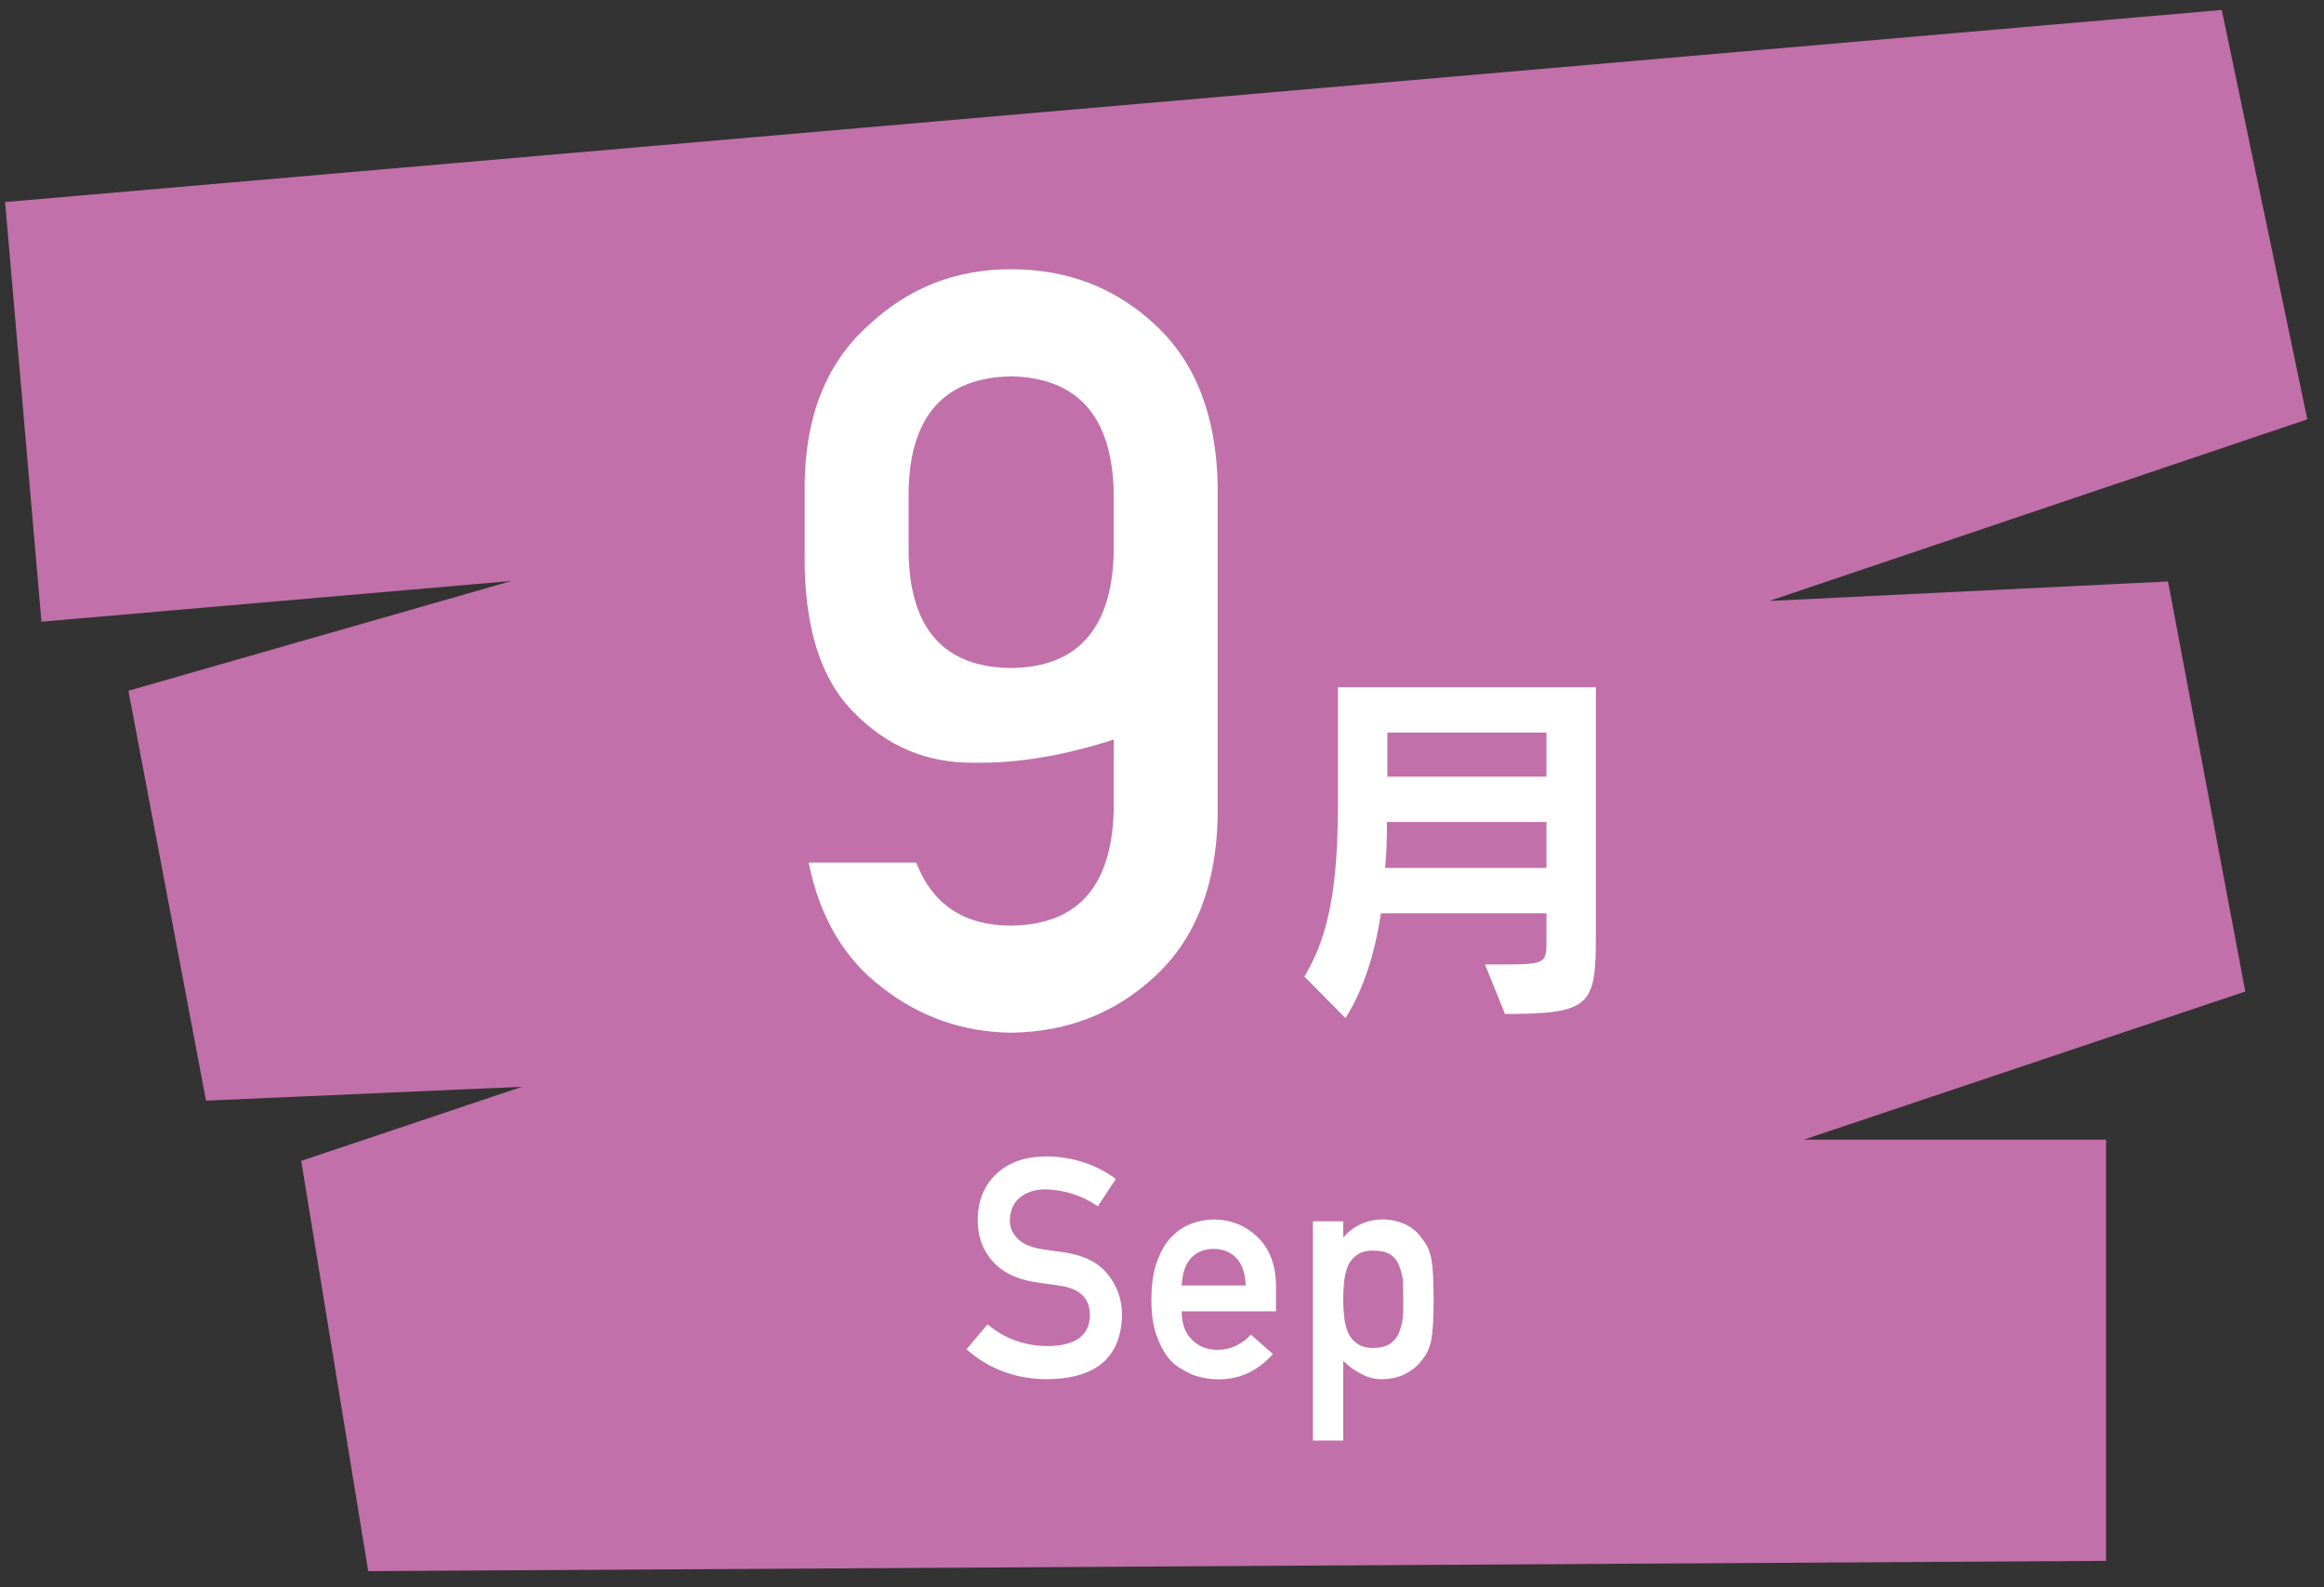 <?xml version="1.0" encoding="UTF-8" standalone="no"?>
<!DOCTYPE svg PUBLIC "-//W3C//DTD SVG 1.1//EN" "http://www.w3.org/Graphics/SVG/1.1/DTD/svg11.dtd">
<svg width="100%" height="100%" viewBox="0 0 123 84" version="1.1" xmlns="http://www.w3.org/2000/svg" xmlns:xlink="http://www.w3.org/1999/xlink" xml:space="preserve" xmlns:serif="http://www.serif.com/" style="fill-rule:evenodd;clip-rule:evenodd;stroke-linejoin:round;stroke-miterlimit:2;">
    <rect x="0" y="0" width="123" height="84" fill="#333333" stroke="none"/>
    <g transform="matrix(1,0,0,1,-393,-2802)">
        <g id="i_m09">
            <g transform="matrix(1,0,0,1,504.466,2803.07)">
                <path d="M0,81.532L-91.978,82.075L-95.524,60.363L-83.84,56.443L-100.562,57.177L-104.67,35.485L-84.398,29.675L-109.272,31.831L-111.196,9.623L6.124,-0.543L10.651,21.121L-17.827,30.733L3.279,29.701L7.368,51.4L-15.999,59.241L0,59.241L0,81.532Z" style="fill:rgb(193,112,169);fill-rule:nonzero;"/>
            </g>
            <g transform="matrix(1,0,0,1,441.089,2841.64)">
                <path d="M0,-10.381C0.071,-6.356 1.875,-4.325 5.415,-4.289C8.936,-4.325 10.749,-6.356 10.856,-10.381L10.856,-13.632C10.749,-17.62 8.936,-19.651 5.415,-19.724C1.875,-19.651 0.071,-17.62 0,-13.632L0,-10.381ZM-5.502,-13.987C-5.467,-17.653 -4.33,-20.474 -2.092,-22.453C0.004,-24.412 2.507,-25.392 5.415,-25.392C8.41,-25.392 10.957,-24.411 13.054,-22.448C15.186,-20.467 16.287,-17.64 16.357,-13.969L16.357,3.56C16.287,7.214 15.186,10.031 13.053,12.012C10.956,13.974 8.41,14.974 5.415,15.011C2.859,14.974 0.585,14.176 -1.406,12.616C-3.415,11.093 -4.71,8.889 -5.292,6.004L0.4,6.004C1.264,8.23 2.941,9.343 5.429,9.343C8.941,9.306 10.75,7.272 10.856,3.24L10.856,-0.504C8.227,0.35 5.774,0.759 3.498,0.723C0.992,0.759 -1.144,-0.132 -2.908,-1.951C-4.674,-3.715 -5.539,-6.507 -5.502,-10.326L-5.502,-13.987Z" style="fill:white;fill-rule:nonzero;"/>
            </g>
            <g transform="matrix(1,0,0,1,24,1691.79)">
                <path d="M450.848,1148.98L442.426,1148.98L442.426,1151.31L450.848,1151.31L450.848,1148.98ZM450.848,1153.71L442.406,1153.71C442.406,1154.55 442.386,1155.41 442.306,1156.14L450.848,1156.14L450.848,1153.71ZM447.595,1161.25L448.533,1161.25C450.729,1161.25 450.848,1161.19 450.848,1160.08L450.848,1158.54L442.087,1158.54C441.767,1160.67 441.169,1162.57 440.211,1164.09L438.035,1161.89C439.332,1159.74 439.811,1157.12 439.811,1152.73L439.811,1146.58L453.463,1146.58L453.463,1159.7C453.463,1163.41 453.223,1163.87 448.653,1163.87L447.595,1161.25Z" style="fill:white;fill-rule:nonzero;"/>
            </g>
            <g transform="matrix(1,0,0,1,445.267,2866.1)">
                <path d="M0,5.981C0.895,6.741 1.96,7.127 3.194,7.137C4.655,7.116 5.396,6.577 5.416,5.521C5.427,4.655 4.938,4.134 3.951,3.959C3.499,3.896 3.002,3.824 2.463,3.744C1.496,3.58 0.761,3.21 0.258,2.637C-0.262,2.047 -0.521,1.331 -0.521,0.486C-0.521,-0.528 -0.195,-1.346 0.457,-1.967C1.089,-2.583 1.984,-2.896 3.145,-2.907C4.542,-2.875 5.756,-2.476 6.788,-1.708L5.839,-0.264C4.996,-0.838 4.068,-1.136 3.055,-1.157C2.53,-1.157 2.093,-1.021 1.744,-0.751C1.378,-0.469 1.19,-0.05 1.181,0.508C1.181,0.842 1.307,1.145 1.559,1.416C1.811,1.692 2.214,1.883 2.769,1.989C3.077,2.043 3.499,2.104 4.033,2.172C5.087,2.321 5.866,2.711 6.37,3.343C6.868,3.965 7.118,4.687 7.118,5.51C7.062,7.73 5.747,8.856 3.174,8.888C1.51,8.888 0.08,8.359 -1.117,7.304L0,5.981Z" style="fill:white;fill-rule:nonzero;"/>
            </g>
            <g transform="matrix(1,0,0,1,458.928,2871.51)">
                <path d="M0,-1.482C-0.021,-2.127 -0.188,-2.615 -0.502,-2.945C-0.812,-3.26 -1.208,-3.417 -1.692,-3.417C-2.176,-3.417 -2.573,-3.26 -2.882,-2.945C-3.186,-2.615 -3.353,-2.127 -3.384,-1.482L0,-1.482ZM-3.384,-0.114C-3.384,0.549 -3.199,1.054 -2.829,1.399C-2.484,1.749 -2.032,1.924 -1.471,1.924C-0.818,1.924 -0.234,1.656 0.28,1.12L1.444,2.147C0.628,3.049 -0.333,3.494 -1.437,3.484C-1.859,3.484 -2.27,3.42 -2.671,3.292C-2.871,3.224 -3.066,3.131 -3.256,3.014C-3.457,2.914 -3.644,2.789 -3.818,2.64C-4.158,2.332 -4.433,1.903 -4.644,1.351C-4.875,0.82 -4.99,0.13 -4.99,-0.718C-4.99,-1.536 -4.89,-2.215 -4.689,-2.756C-4.489,-3.308 -4.232,-3.743 -3.919,-4.061C-3.601,-4.385 -3.244,-4.618 -2.848,-4.761C-2.458,-4.905 -2.072,-4.976 -1.692,-4.976C-0.777,-4.966 -0.005,-4.655 0.627,-4.045C1.27,-3.424 1.596,-2.569 1.606,-1.482L1.606,-0.114L-3.384,-0.114Z" style="fill:white;fill-rule:nonzero;"/>
            </g>
            <g transform="matrix(1,0,0,1,465.672,2871.43)">
                <path d="M0,1.903C0.381,1.903 0.682,1.828 0.902,1.679C1.124,1.525 1.28,1.328 1.373,1.089C1.476,0.838 1.545,0.561 1.581,0.258C1.591,-0.04 1.597,-0.347 1.597,-0.66C1.597,-0.991 1.591,-1.313 1.581,-1.627C1.545,-1.941 1.476,-2.218 1.373,-2.457C1.28,-2.707 1.124,-2.905 0.902,-3.048C0.682,-3.181 0.381,-3.248 0,-3.248C-0.359,-3.248 -0.645,-3.171 -0.855,-3.016C-1.077,-2.862 -1.239,-2.659 -1.342,-2.409C-1.439,-2.159 -1.503,-1.888 -1.534,-1.595C-1.565,-1.286 -1.581,-0.974 -1.581,-0.66C-1.581,-0.368 -1.565,-0.075 -1.534,0.218C-1.503,0.527 -1.439,0.806 -1.342,1.056C-1.239,1.307 -1.077,1.509 -0.855,1.663C-0.645,1.823 -0.359,1.903 0,1.903M-3.187,-4.799L-1.581,-4.799L-1.581,-3.939C-1.046,-4.555 -0.358,-4.876 0.484,-4.902C1.465,-4.876 2.182,-4.515 2.634,-3.82C2.854,-3.56 3.005,-3.218 3.087,-2.793C3.164,-2.374 3.203,-1.663 3.203,-0.66C3.203,0.316 3.164,1.016 3.087,1.441C3.005,1.865 2.854,2.213 2.633,2.483C2.412,2.801 2.122,3.056 1.762,3.247C1.408,3.444 0.981,3.547 0.483,3.558C0.073,3.558 -0.294,3.465 -0.618,3.28C-0.967,3.111 -1.288,2.88 -1.581,2.584L-1.581,6.805L-3.187,6.805L-3.187,-4.799Z" style="fill:white;fill-rule:nonzero;"/>
            </g>
        </g>
    </g>
</svg>
